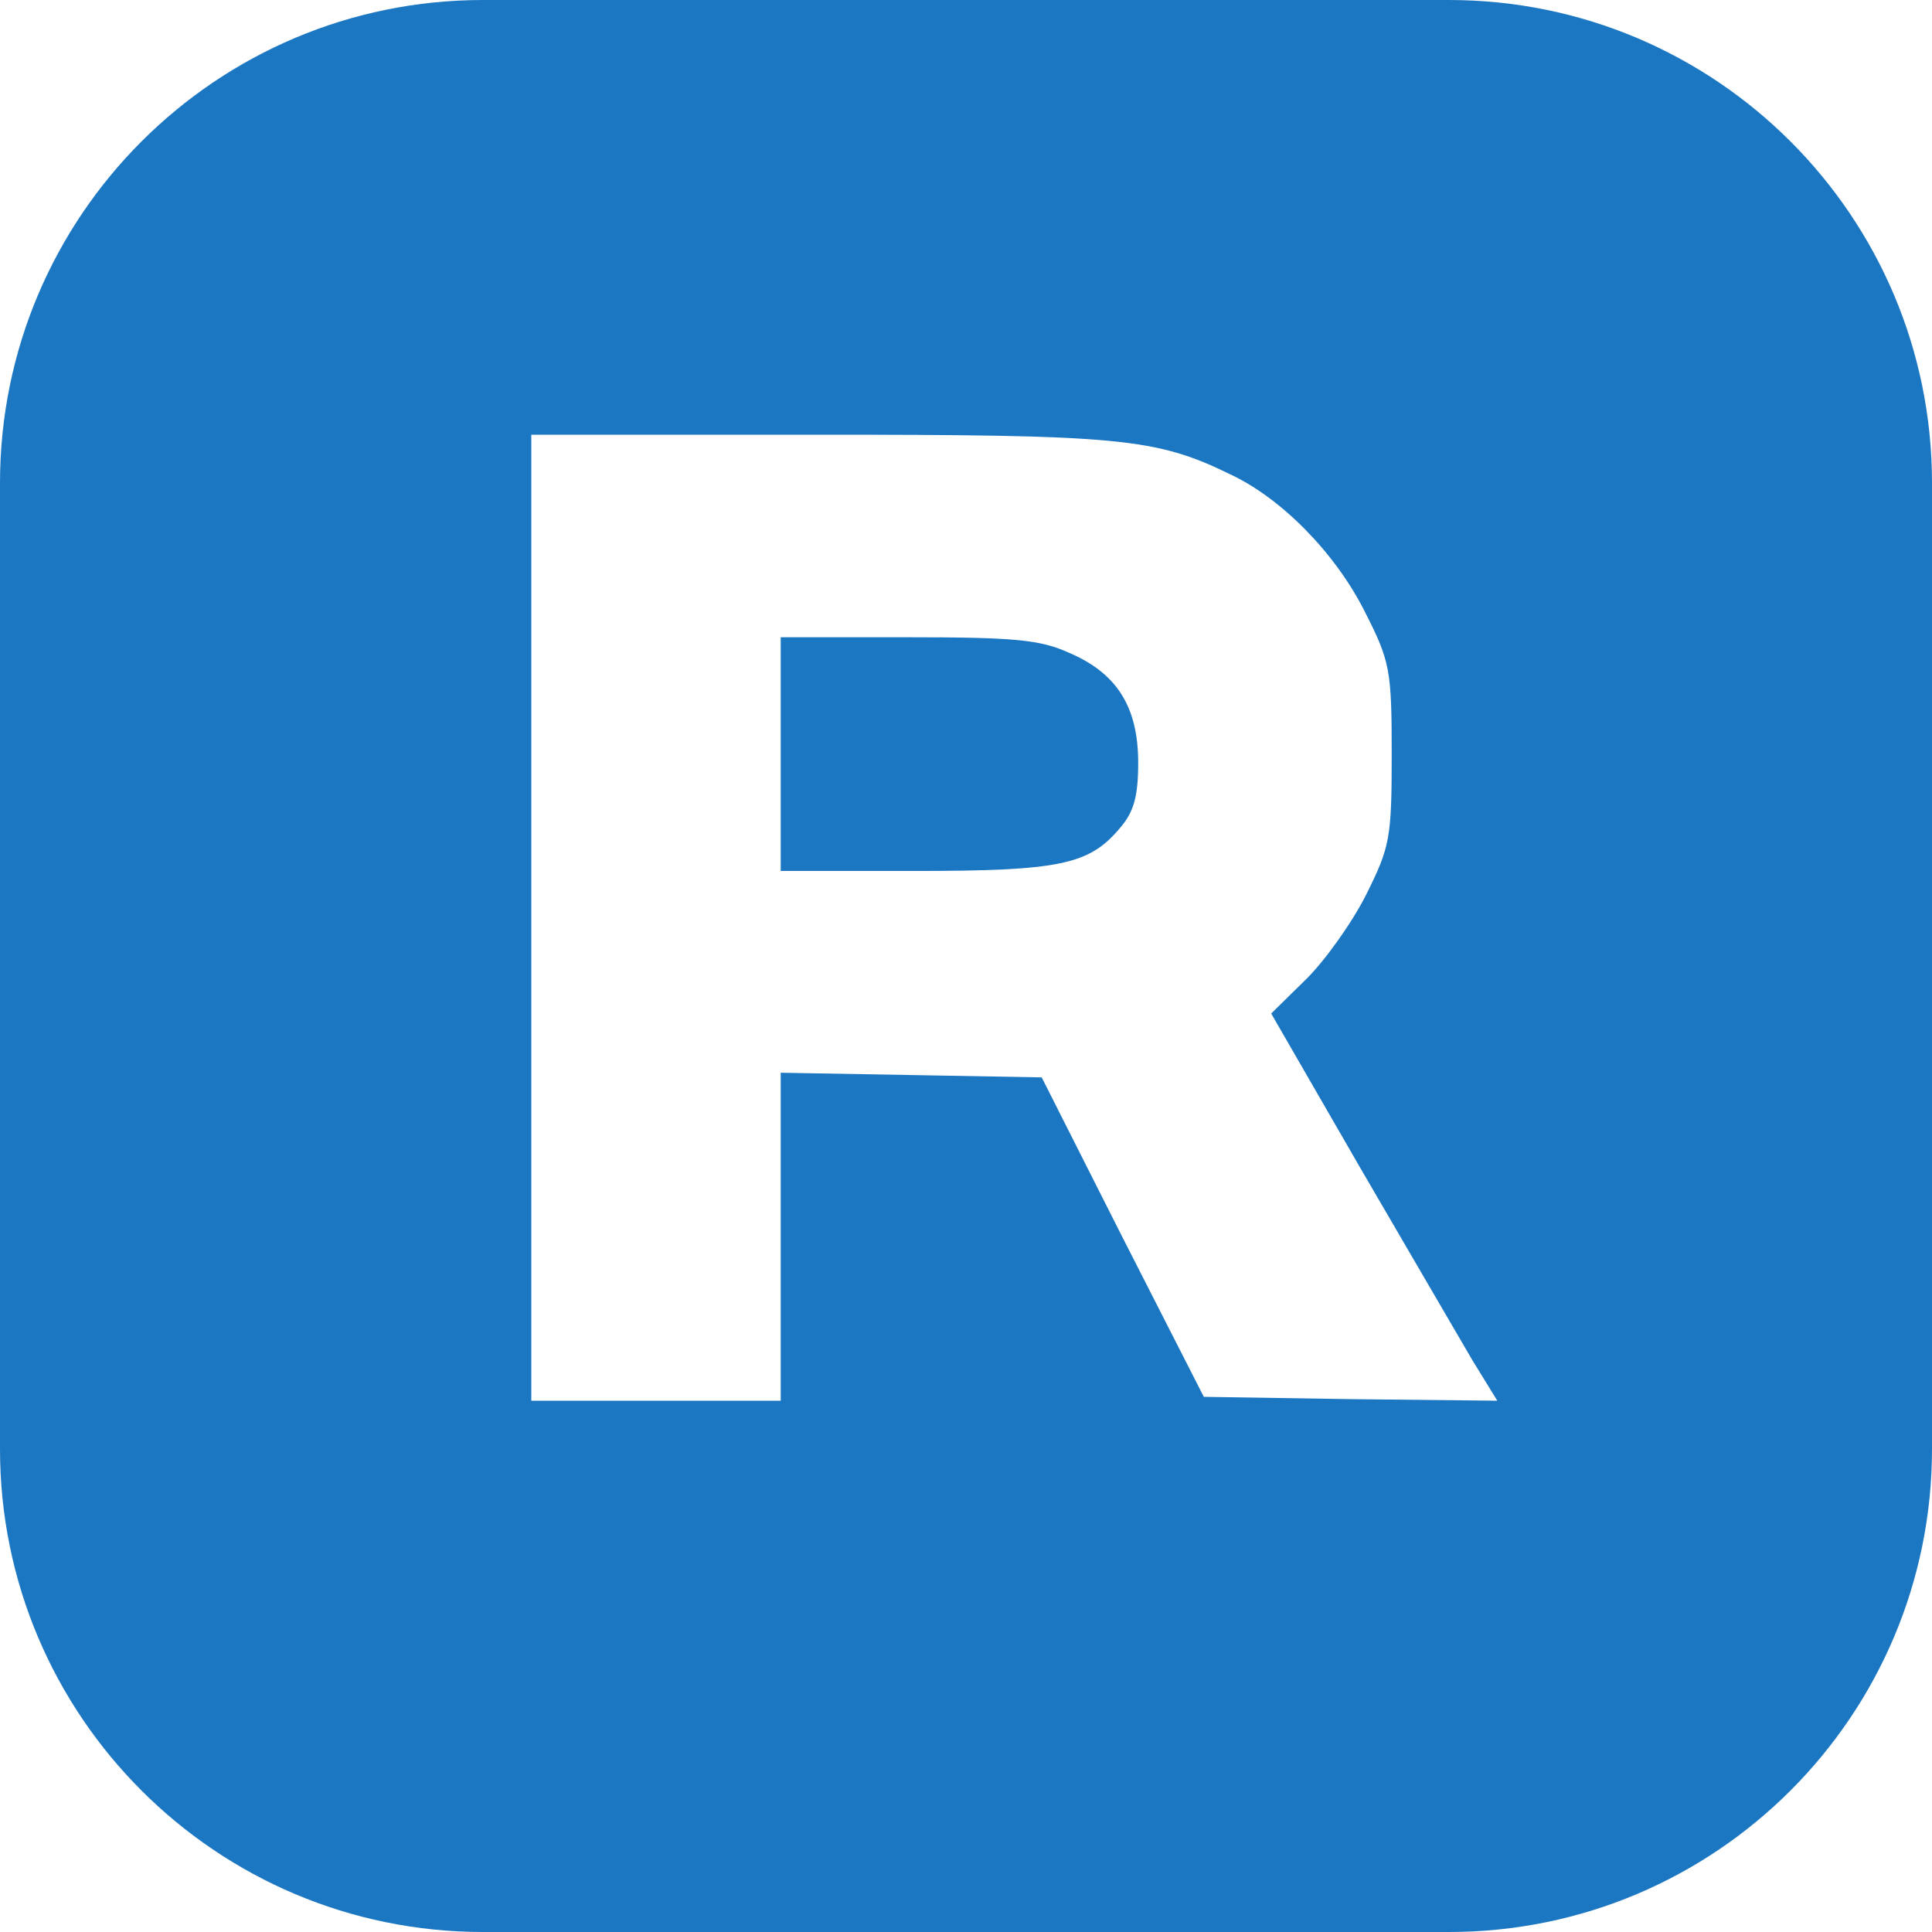 <svg width="32" height="32" viewBox="0 0 32 32" fill="none" xmlns="http://www.w3.org/2000/svg">
<path fill-rule="evenodd" clip-rule="evenodd" d="M8 0C3.582 0 0 3.582 0 8V24C0 28.418 3.582 32 8 32H24C28.418 32 32 28.418 32 24V8C32 3.582 28.418 0 24 0H8ZM8.8 23.2V15.2V7.2H13.523C18.535 7.2 19.141 7.252 20.38 7.858C21.234 8.258 22.129 9.174 22.611 10.142C23.024 10.955 23.051 11.097 23.051 12.49C23.051 13.884 23.024 14.026 22.624 14.826C22.39 15.29 21.936 15.923 21.633 16.219L21.055 16.787L22.514 19.316C22.829 19.856 23.148 20.404 23.434 20.895C23.885 21.669 24.252 22.3 24.387 22.529L24.8 23.2L22.363 23.174L19.939 23.136L18.59 20.49L17.254 17.845L15.093 17.806L12.931 17.768V20.49V23.2H10.865H8.8ZM18.852 12.632C18.852 11.703 18.494 11.148 17.709 10.813C17.227 10.594 16.8 10.555 15.037 10.555H12.931V12.49V14.426H15.134C17.557 14.426 18.039 14.323 18.549 13.716C18.783 13.445 18.852 13.187 18.852 12.632Z" fill="#1C77C3"/>
</svg>
